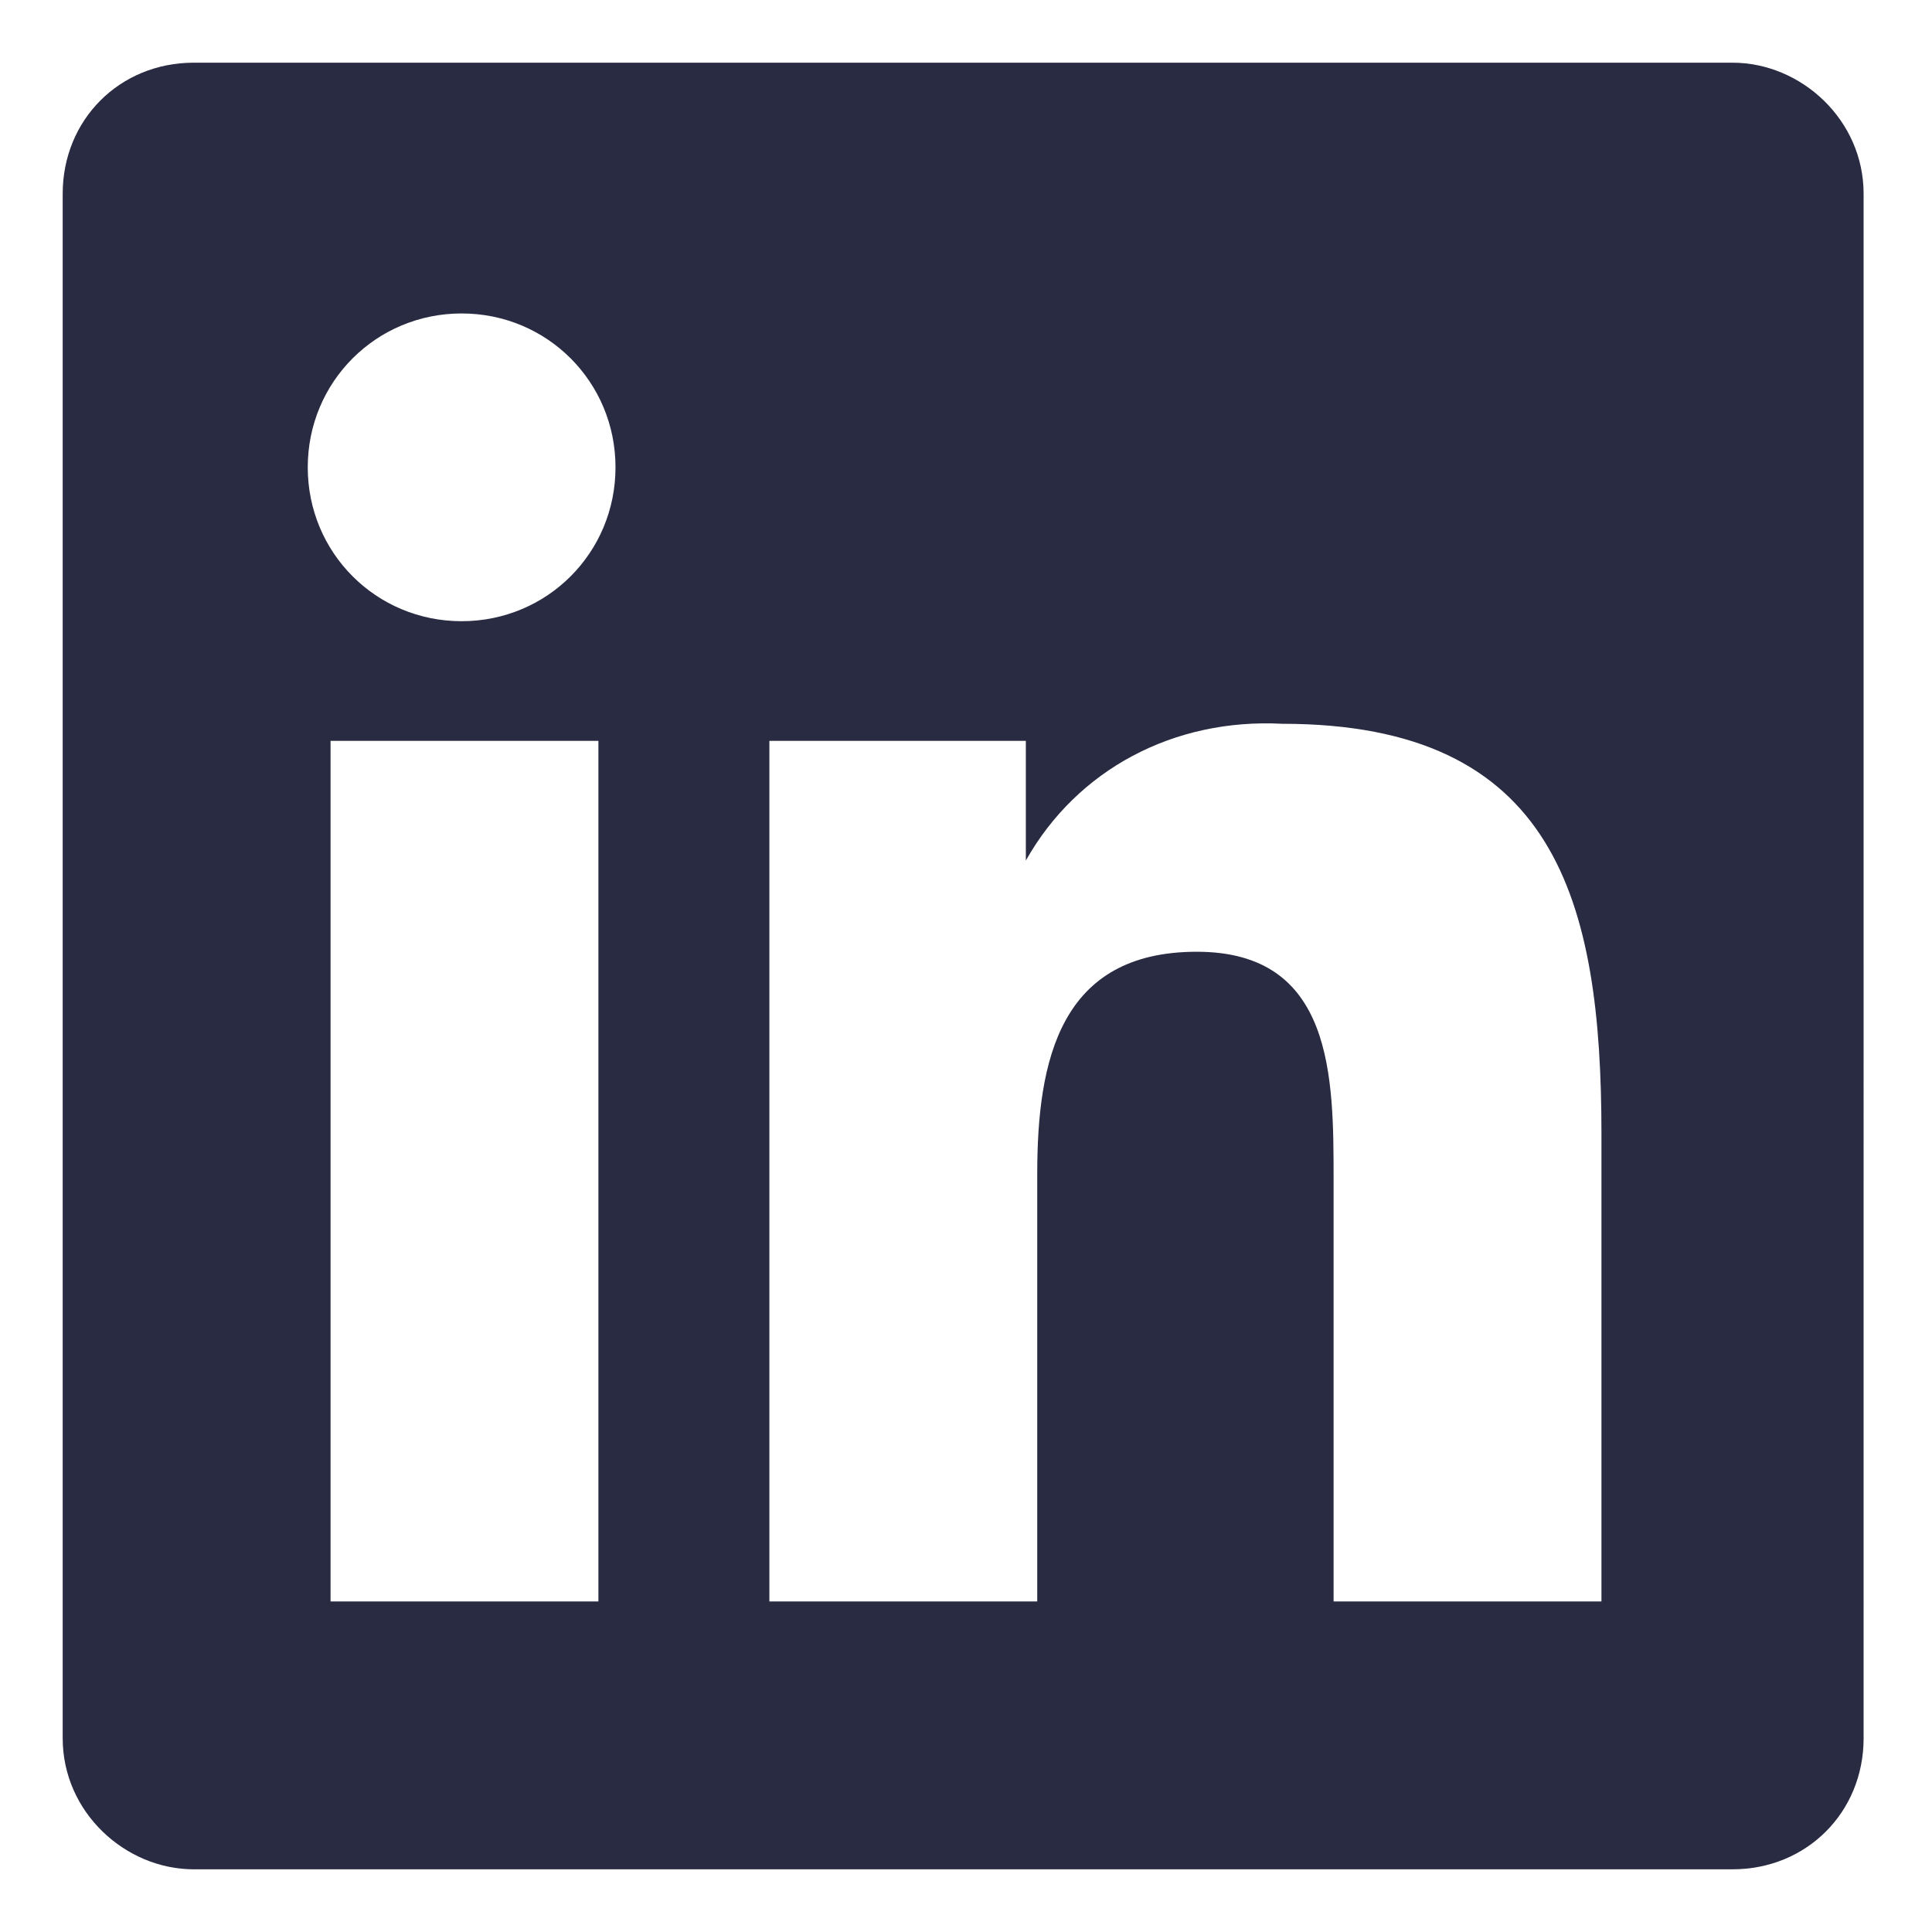 <?xml version="1.0" encoding="UTF-8"?>
<svg id="Capa_1" xmlns="http://www.w3.org/2000/svg" version="1.1" viewBox="0 0 33.9 33.9">
  <!-- Generator: Adobe Illustrator 29.1.0, SVG Export Plug-In . SVG Version: 2.1.0 Build 142)  -->
  <defs>
    <style>
      .st0 {
        fill: #282b41;
      }
    </style>
  </defs>
  <path class="st0" d="M28.1,28.1h-4.7v-7.4c0-1.8,0-4-2.4-4s-2.8,1.9-2.8,3.9v7.5h-4.7v-15.1h4.5v2.1h0c.9-1.6,2.6-2.5,4.5-2.4,4.8,0,5.6,3.1,5.6,7.2v8.3h0ZM8.1,10.9c-1.5,0-2.7-1.2-2.7-2.7s1.2-2.7,2.7-2.7,2.7,1.2,2.7,2.7-1.2,2.7-2.7,2.7h0M10.5,28.1h-4.7v-15.1h4.7v15.1ZM30.5,1.1H3.4c-1.3,0-2.3,1-2.3,2.3v27.1c0,1.3,1.1,2.3,2.3,2.3h27c1.3,0,2.3-1,2.3-2.3V3.4c0-1.3-1.1-2.3-2.3-2.3"/>
</svg>
